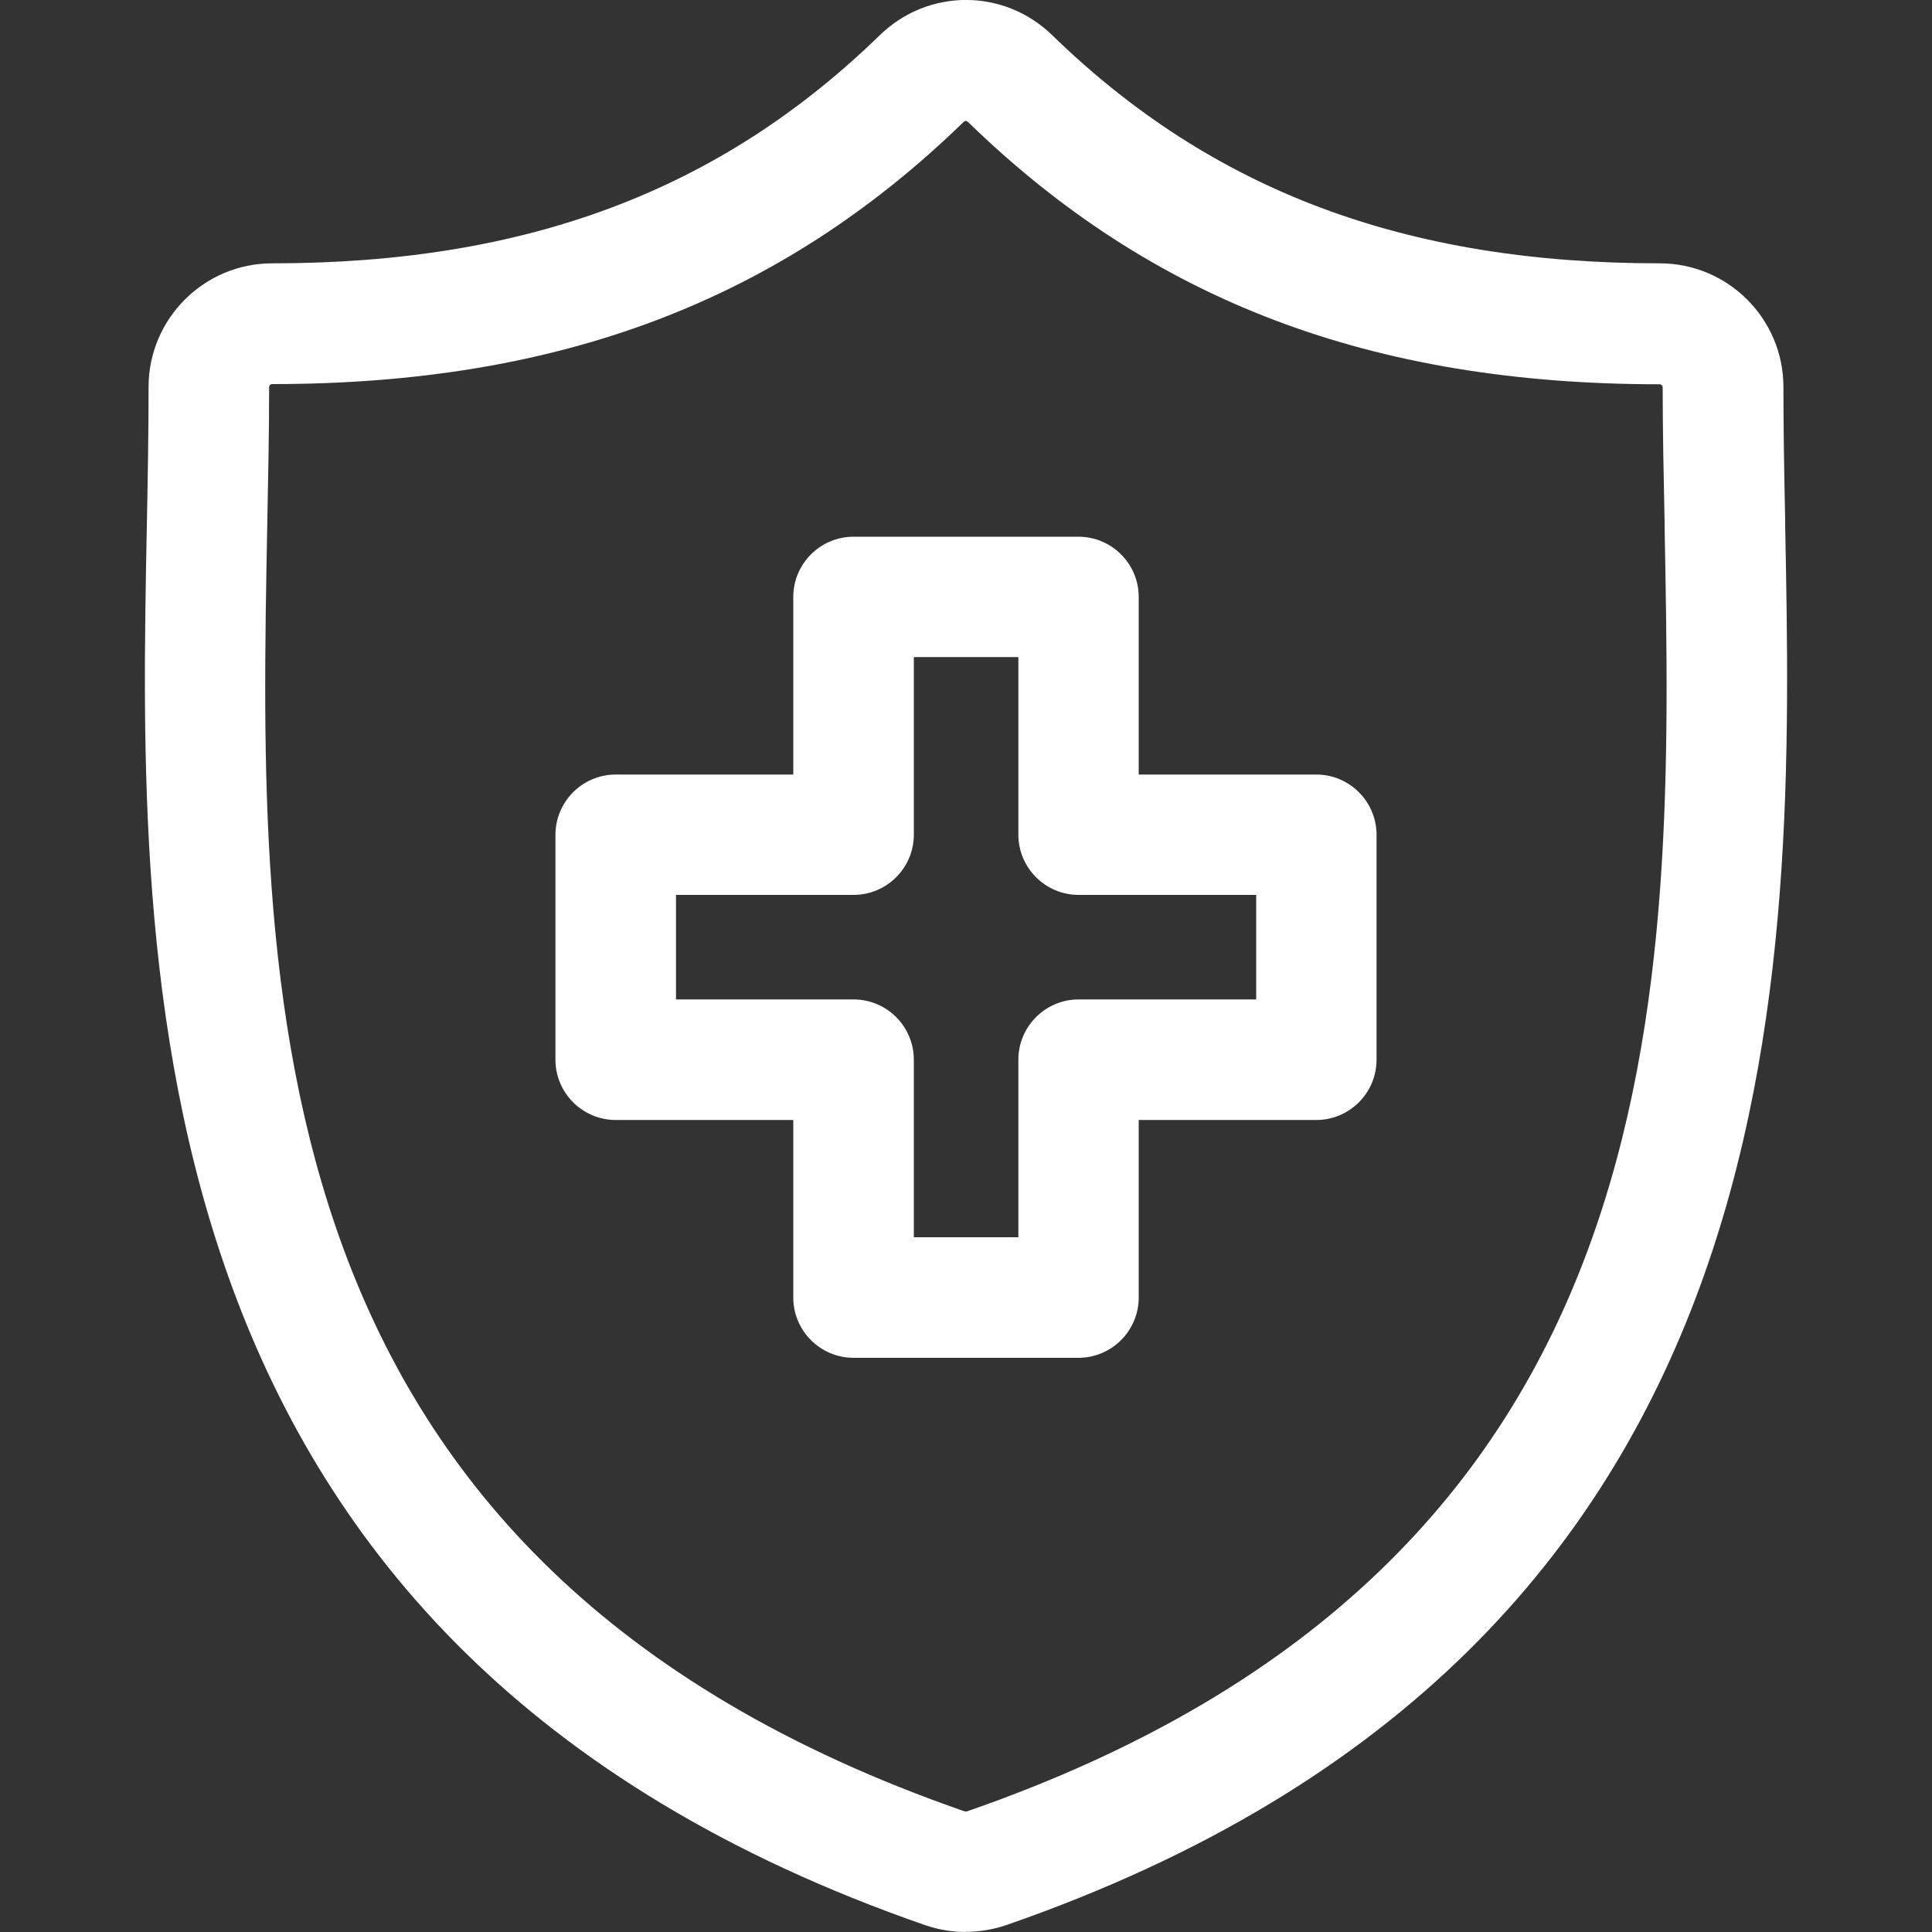 <?xml version="1.0" encoding="UTF-8"?>
<svg id="uuid-54ee5f17-4f97-4b59-b644-aea2fac907f4" data-name="Layer 1" xmlns="http://www.w3.org/2000/svg" viewBox="0 0 100 100">
  <rect x="0" y="0" width="100" height="100" fill="#333333" stroke="none"/>
  <defs>
    <style>
      .uuid-6401c127-d064-4c98-a461-e2ca4c26dc3e {
        fill: #fff;
      }
    </style>
  </defs>
  <g id="uuid-cb4780fa-761d-4864-afb3-267037b92c54" data-name="g2450">
    <g id="uuid-c50a5a3f-7f6f-43df-a80f-4cc33ab4aa80" data-name="g2452">
      <g id="uuid-fcb77850-41fa-459e-b58b-5c57312d3d28" data-name="g2458">
        <g id="uuid-e56a1b8b-5ba6-4c3b-949c-ec355a17b581" data-name="path2460">
          <path class="uuid-6401c127-d064-4c98-a461-e2ca4c26dc3e" d="m50,100c-.71,0-1.42-.12-2.1-.35C6.49,85.29,7.15,50.34,7.6,27.21c.05-2.51.09-4.88.09-7.18,0-3.53,2.87-6.4,6.4-6.4,13.17,0,23.16-3.75,31.45-11.81,2.5-2.43,6.42-2.43,8.92,0,8.29,8.06,18.28,11.81,31.45,11.81,3.53,0,6.4,2.87,6.4,6.4,0,2.21.04,4.5.09,6.91v.26c.45,23.13,1.11,58.08-40.31,72.44-.67.23-1.38.35-2.1.35Zm0-93.75s-.08.02-.11.05c-9.53,9.26-20.9,13.58-35.8,13.58-.09,0-.16.07-.16.16,0,2.36-.05,4.76-.1,7.3-.45,23.86-1.02,53.55,36.11,66.42h0s.1,0,.1,0c37.14-12.87,36.57-42.56,36.12-66.42v-.26c-.05-2.45-.1-4.78-.1-7.03,0-.09-.07-.16-.16-.16-14.9,0-26.27-4.31-35.8-13.58-.03-.03-.07-.05-.11-.05Z"/>
        </g>
      </g>
      <g id="uuid-4f227e46-227c-4722-94d4-2e866f01e4e1" data-name="g2462">
        <g id="uuid-79027778-3e0d-4046-a097-bdcacda68bc9" data-name="path2464">
          <path class="uuid-6401c127-d064-4c98-a461-e2ca4c26dc3e" d="m55.82,70.28h-11.64c-1.72,0-3.12-1.4-3.12-3.12v-9.19h-9.19c-1.72,0-3.12-1.4-3.12-3.12v-11.64c0-1.72,1.4-3.12,3.12-3.12h9.19v-9.19c0-1.72,1.4-3.12,3.12-3.12h11.64c1.72,0,3.12,1.4,3.12,3.12v9.19h9.19c1.72,0,3.12,1.4,3.12,3.12v11.64c0,1.72-1.4,3.12-3.12,3.12h-9.19v9.19c0,1.72-1.4,3.12-3.12,3.12Zm-8.52-6.24h5.41v-9.19c0-1.72,1.4-3.12,3.12-3.12h9.19v-5.41h-9.19c-1.72,0-3.12-1.4-3.12-3.12v-9.19h-5.41v9.19c0,1.72-1.4,3.12-3.12,3.12h-9.19v5.41h9.19c1.72,0,3.12,1.4,3.12,3.12v9.19Z"/>
        </g>
      </g>
    </g>
  </g>
</svg>